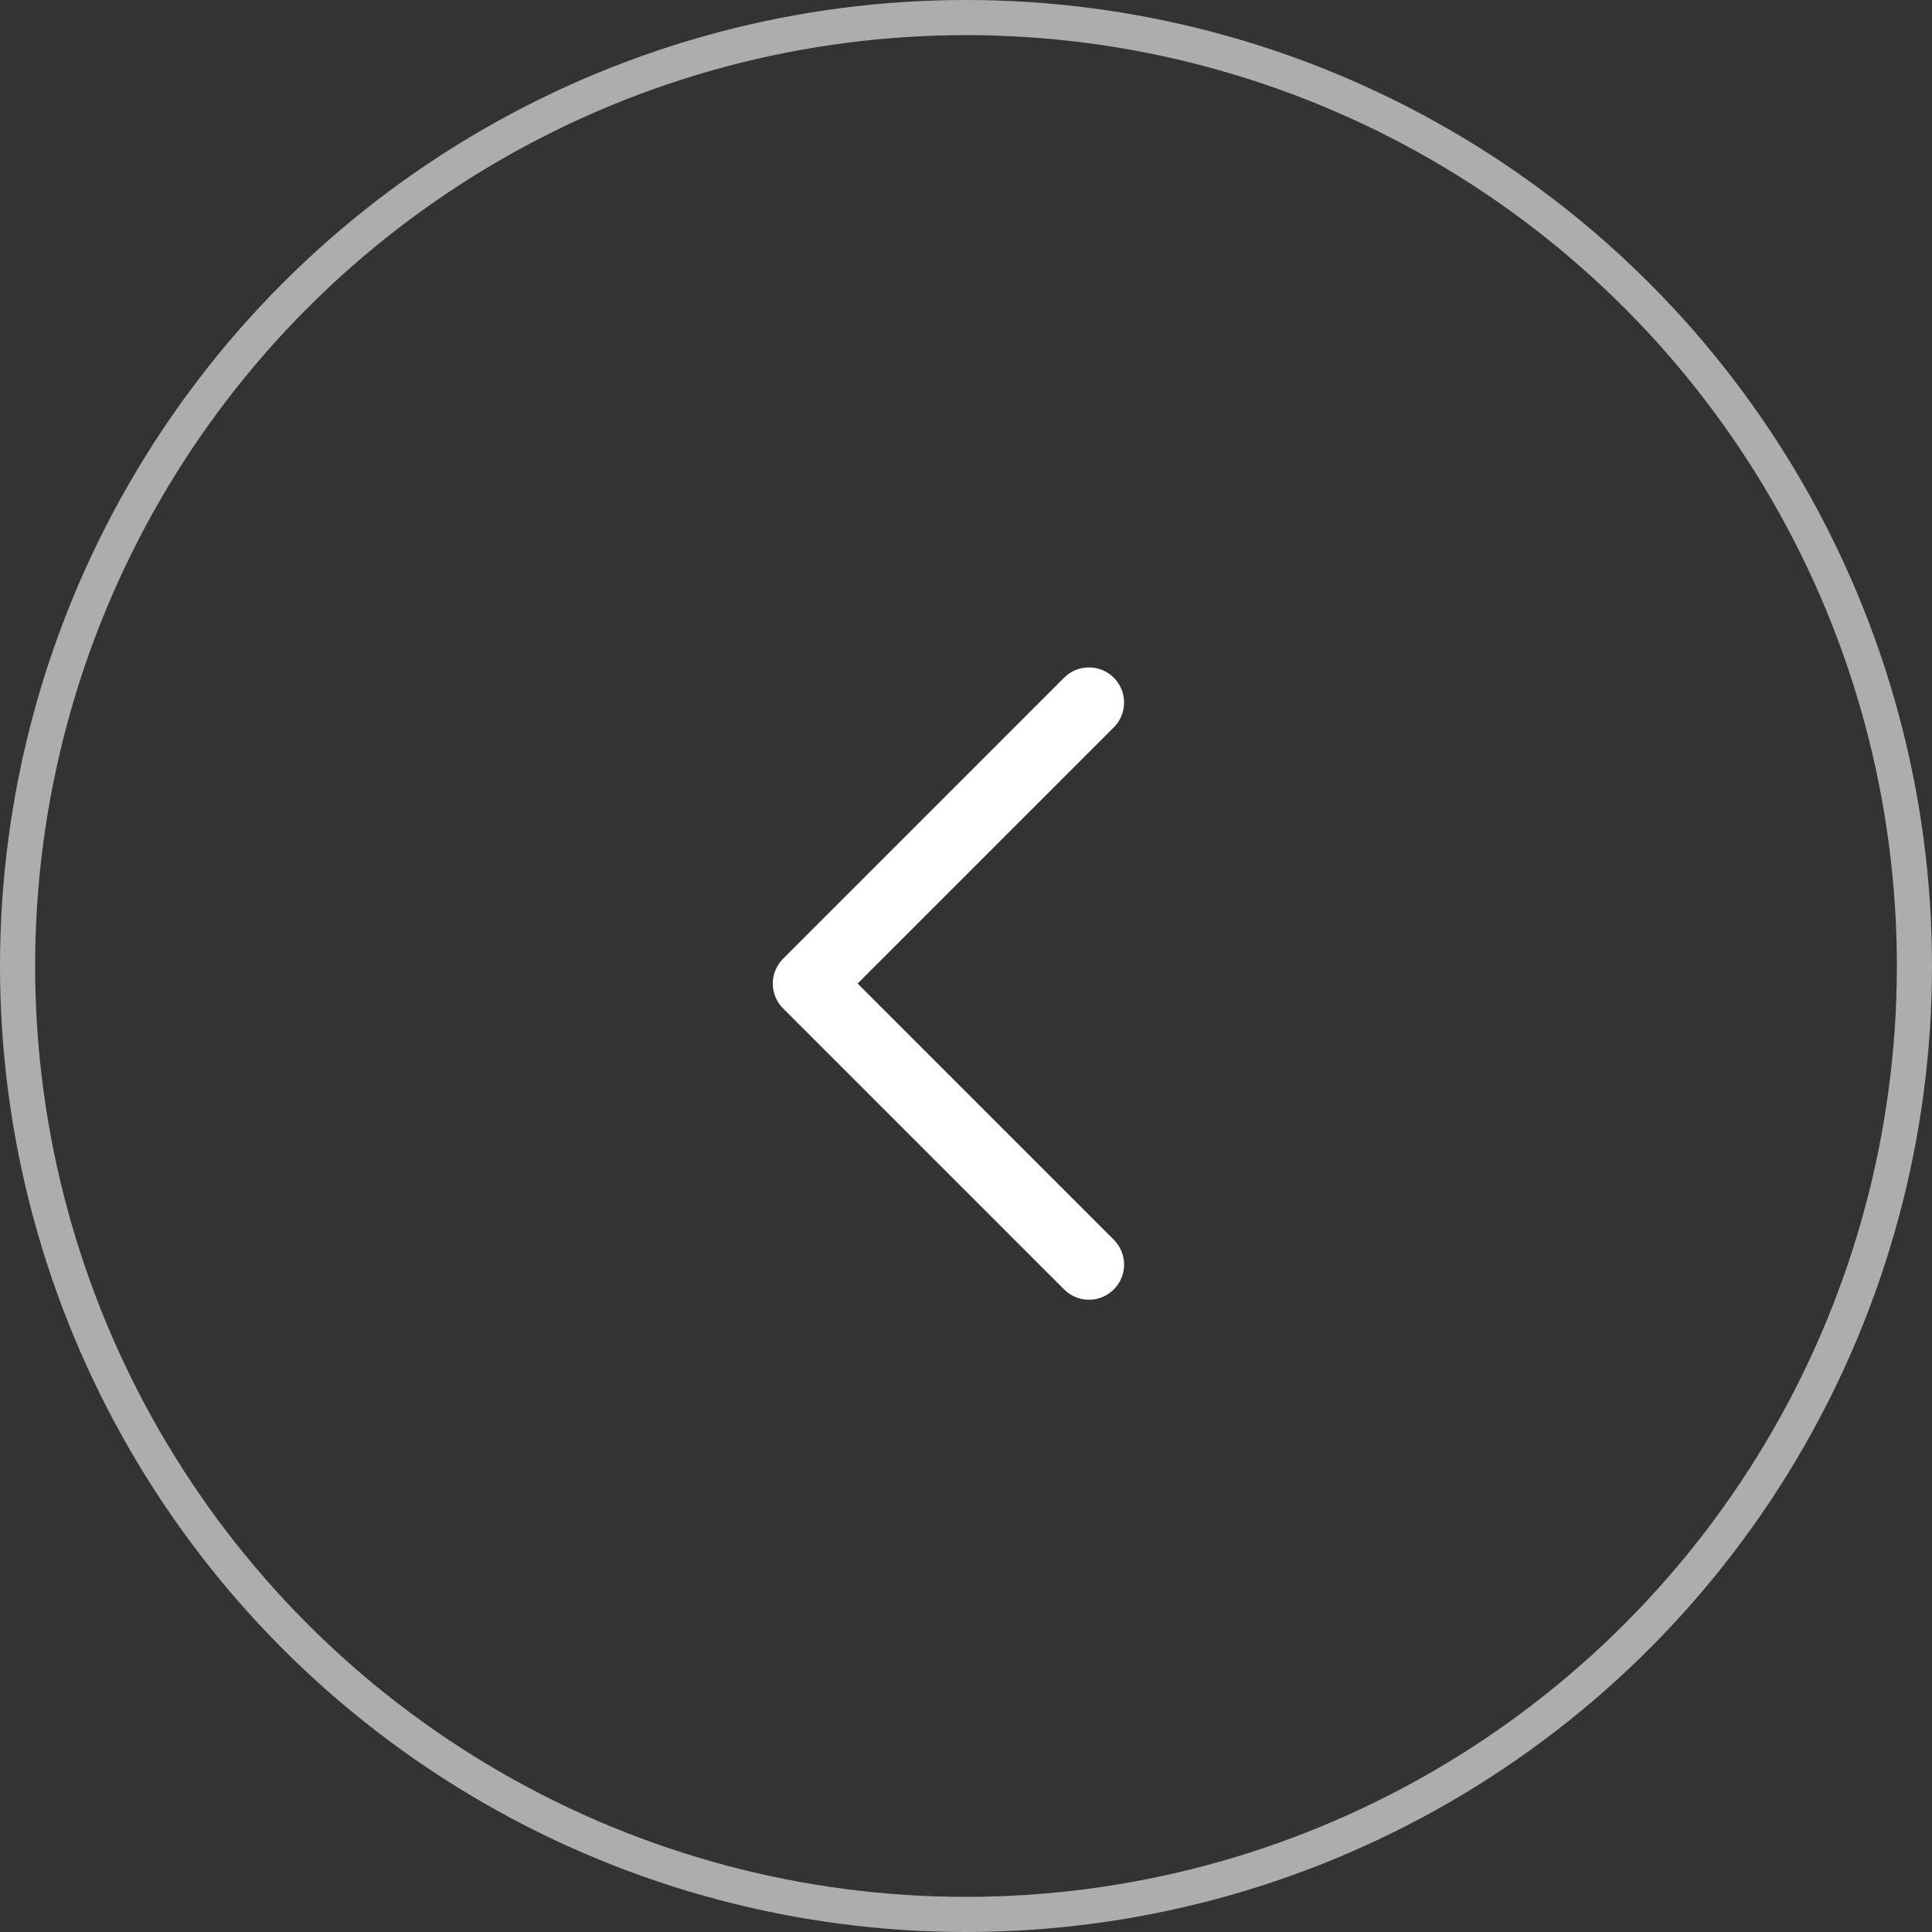 <svg width="55" height="55" viewBox="0 0 55 55" fill="none" xmlns="http://www.w3.org/2000/svg">
<rect x="0" y="0" width="55" height="55" fill="#333333" stroke="none"/>
<circle opacity="0.6" cx="27.5" cy="27.5" r="27" stroke="white"/>
<path d="M31 36L23 28L31 20" stroke="white" stroke-width="2" stroke-linecap="round" stroke-linejoin="round"/>
</svg>
